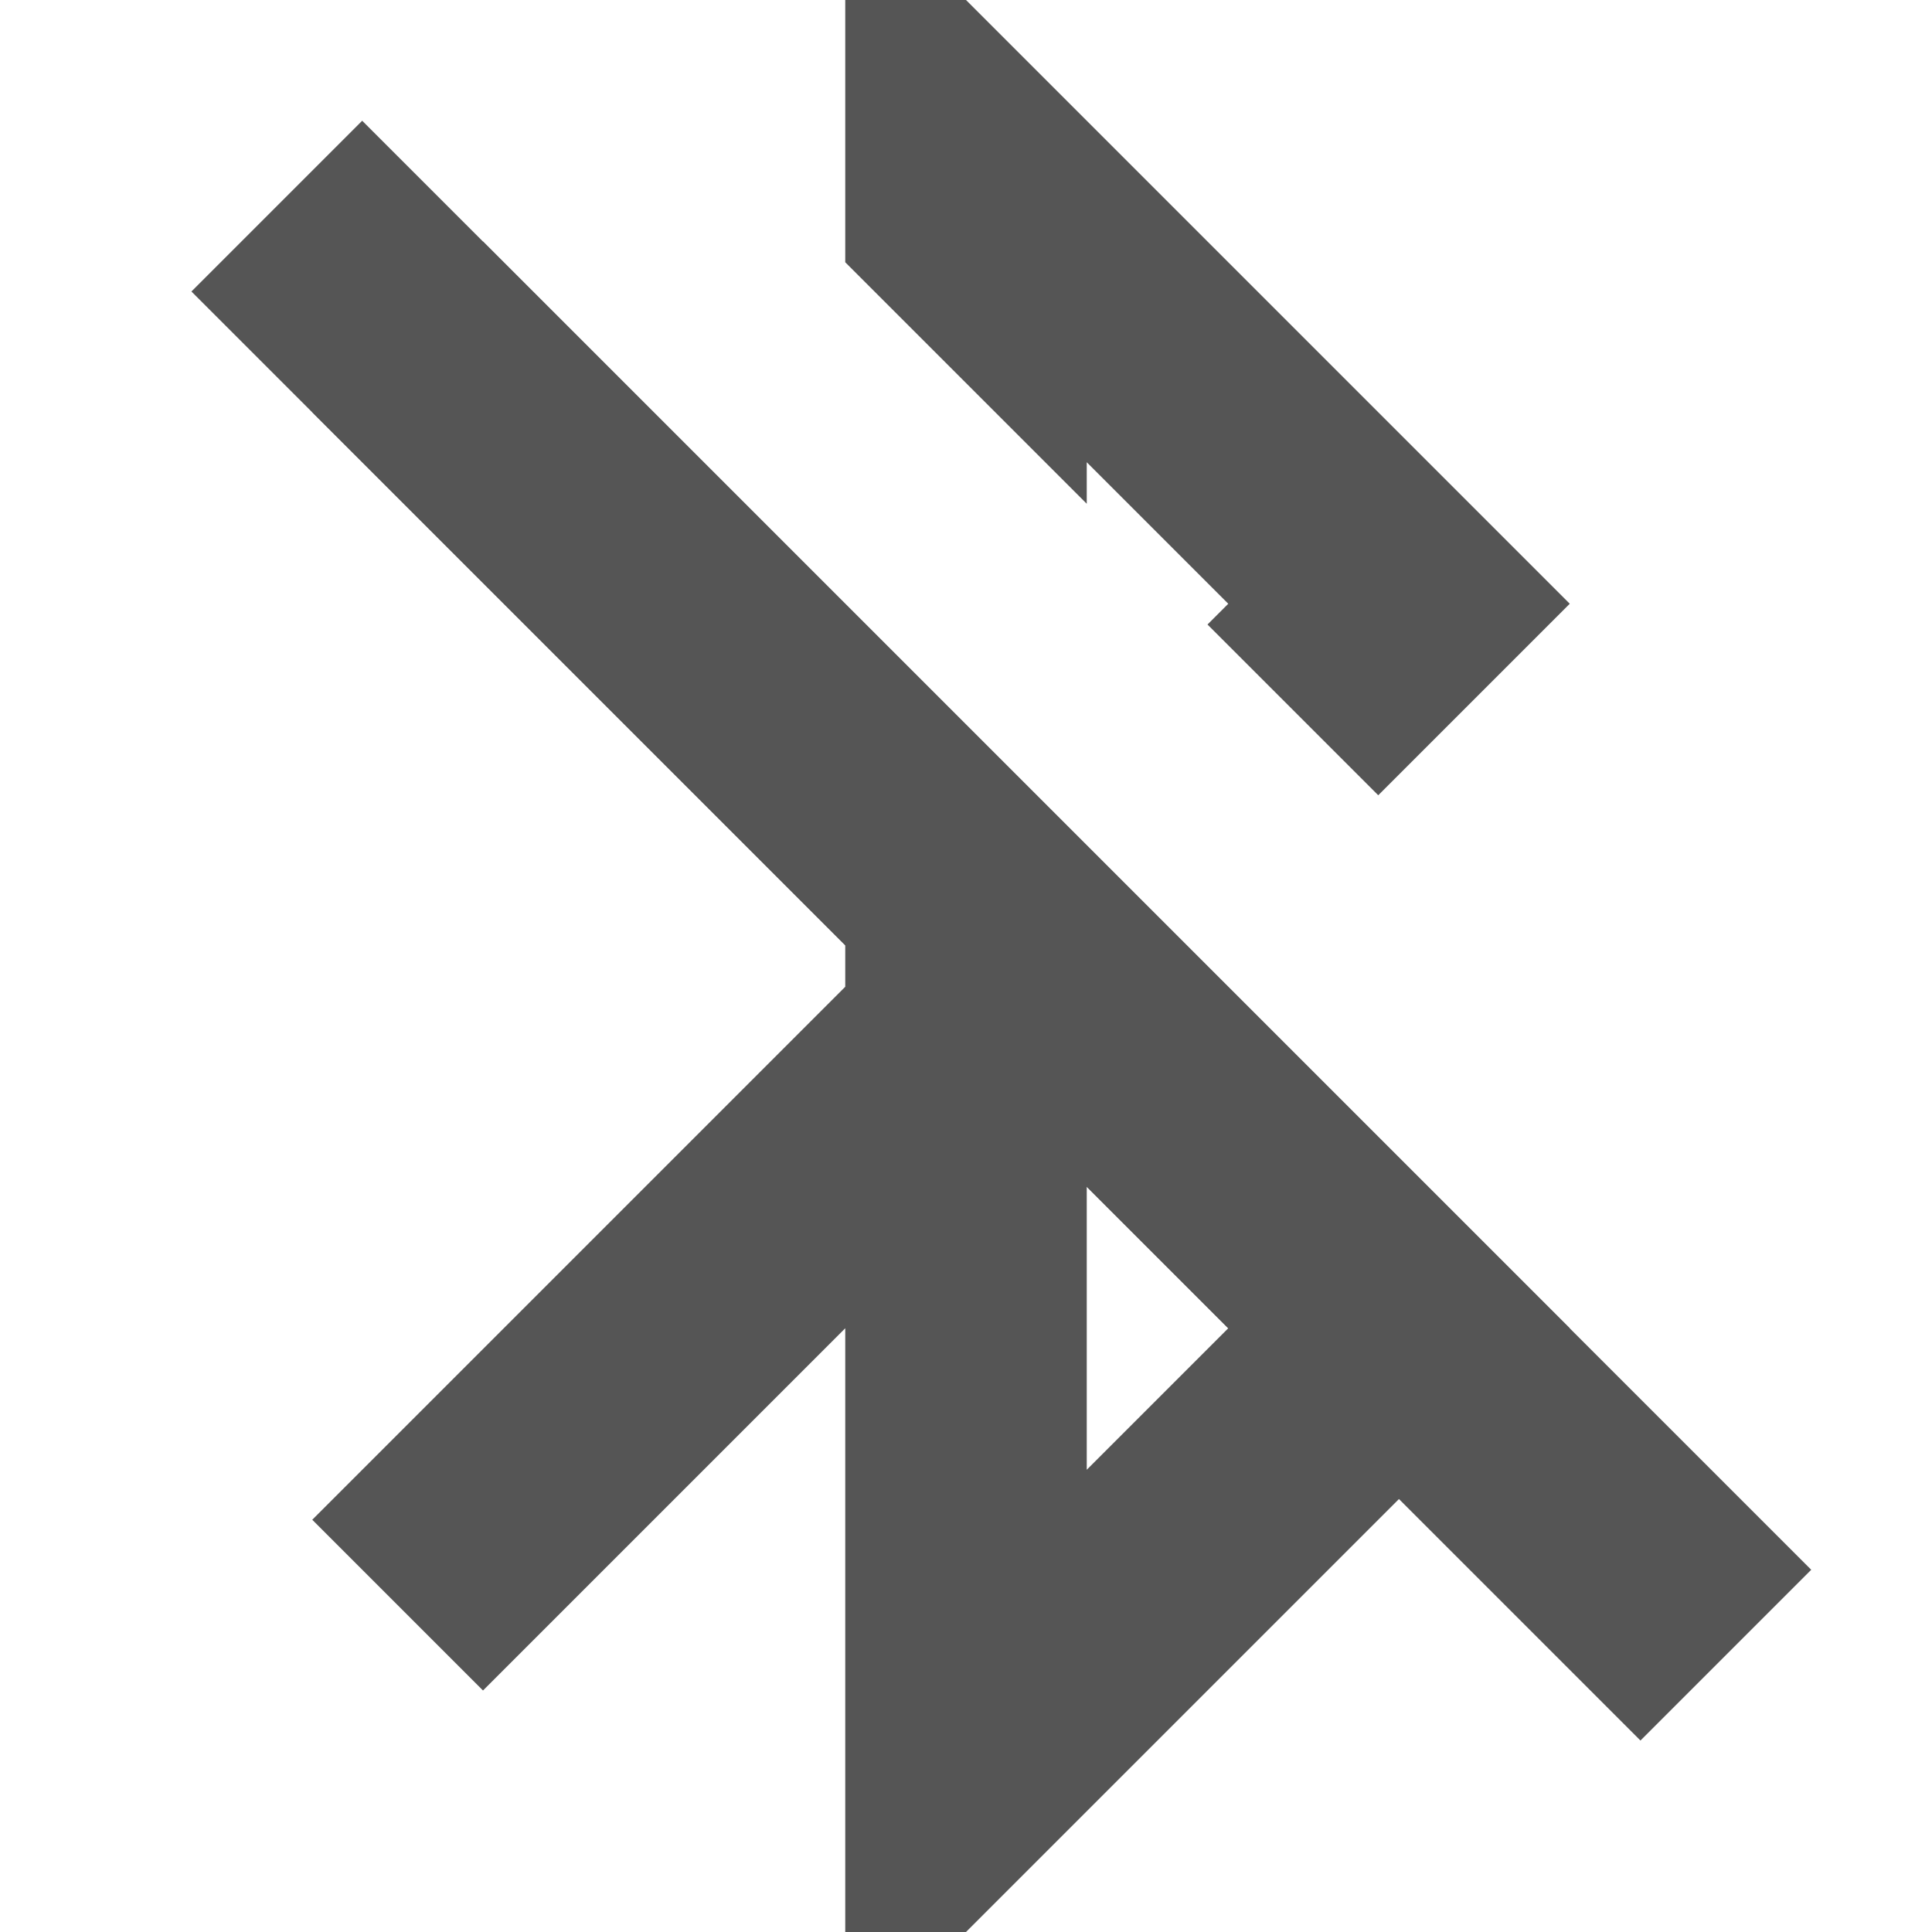 <svg width="16" height="16" version="1.1" xmlns="http://www.w3.org/2000/svg">
 <path d="m7 0v2.172l2 2v-0.344l1.172 1.172-0.172 0.172 1.414 1.414 1.586-1.586-5-5h-1zm-3 2-1.414 1.414 4.414 4.414v0.344l-4.414 4.414 1.414 1.414 3-3v5h1l5-5-9-9zm5 7.828 1.172 1.172-1.172 1.172v-2.344z" fill="#555555" stroke-linecap="square" stroke-width="4" style="paint-order:fill markers stroke"/>
 <path transform="rotate(45)" d="m2.828-1.414 16.971-1e-7v2l-16.971 6e-8z" color="#000000" fill="#555555" stroke-linecap="square" stroke-width="3.411" style="-inkscape-stroke:none;paint-order:fill markers stroke"/>
</svg>
